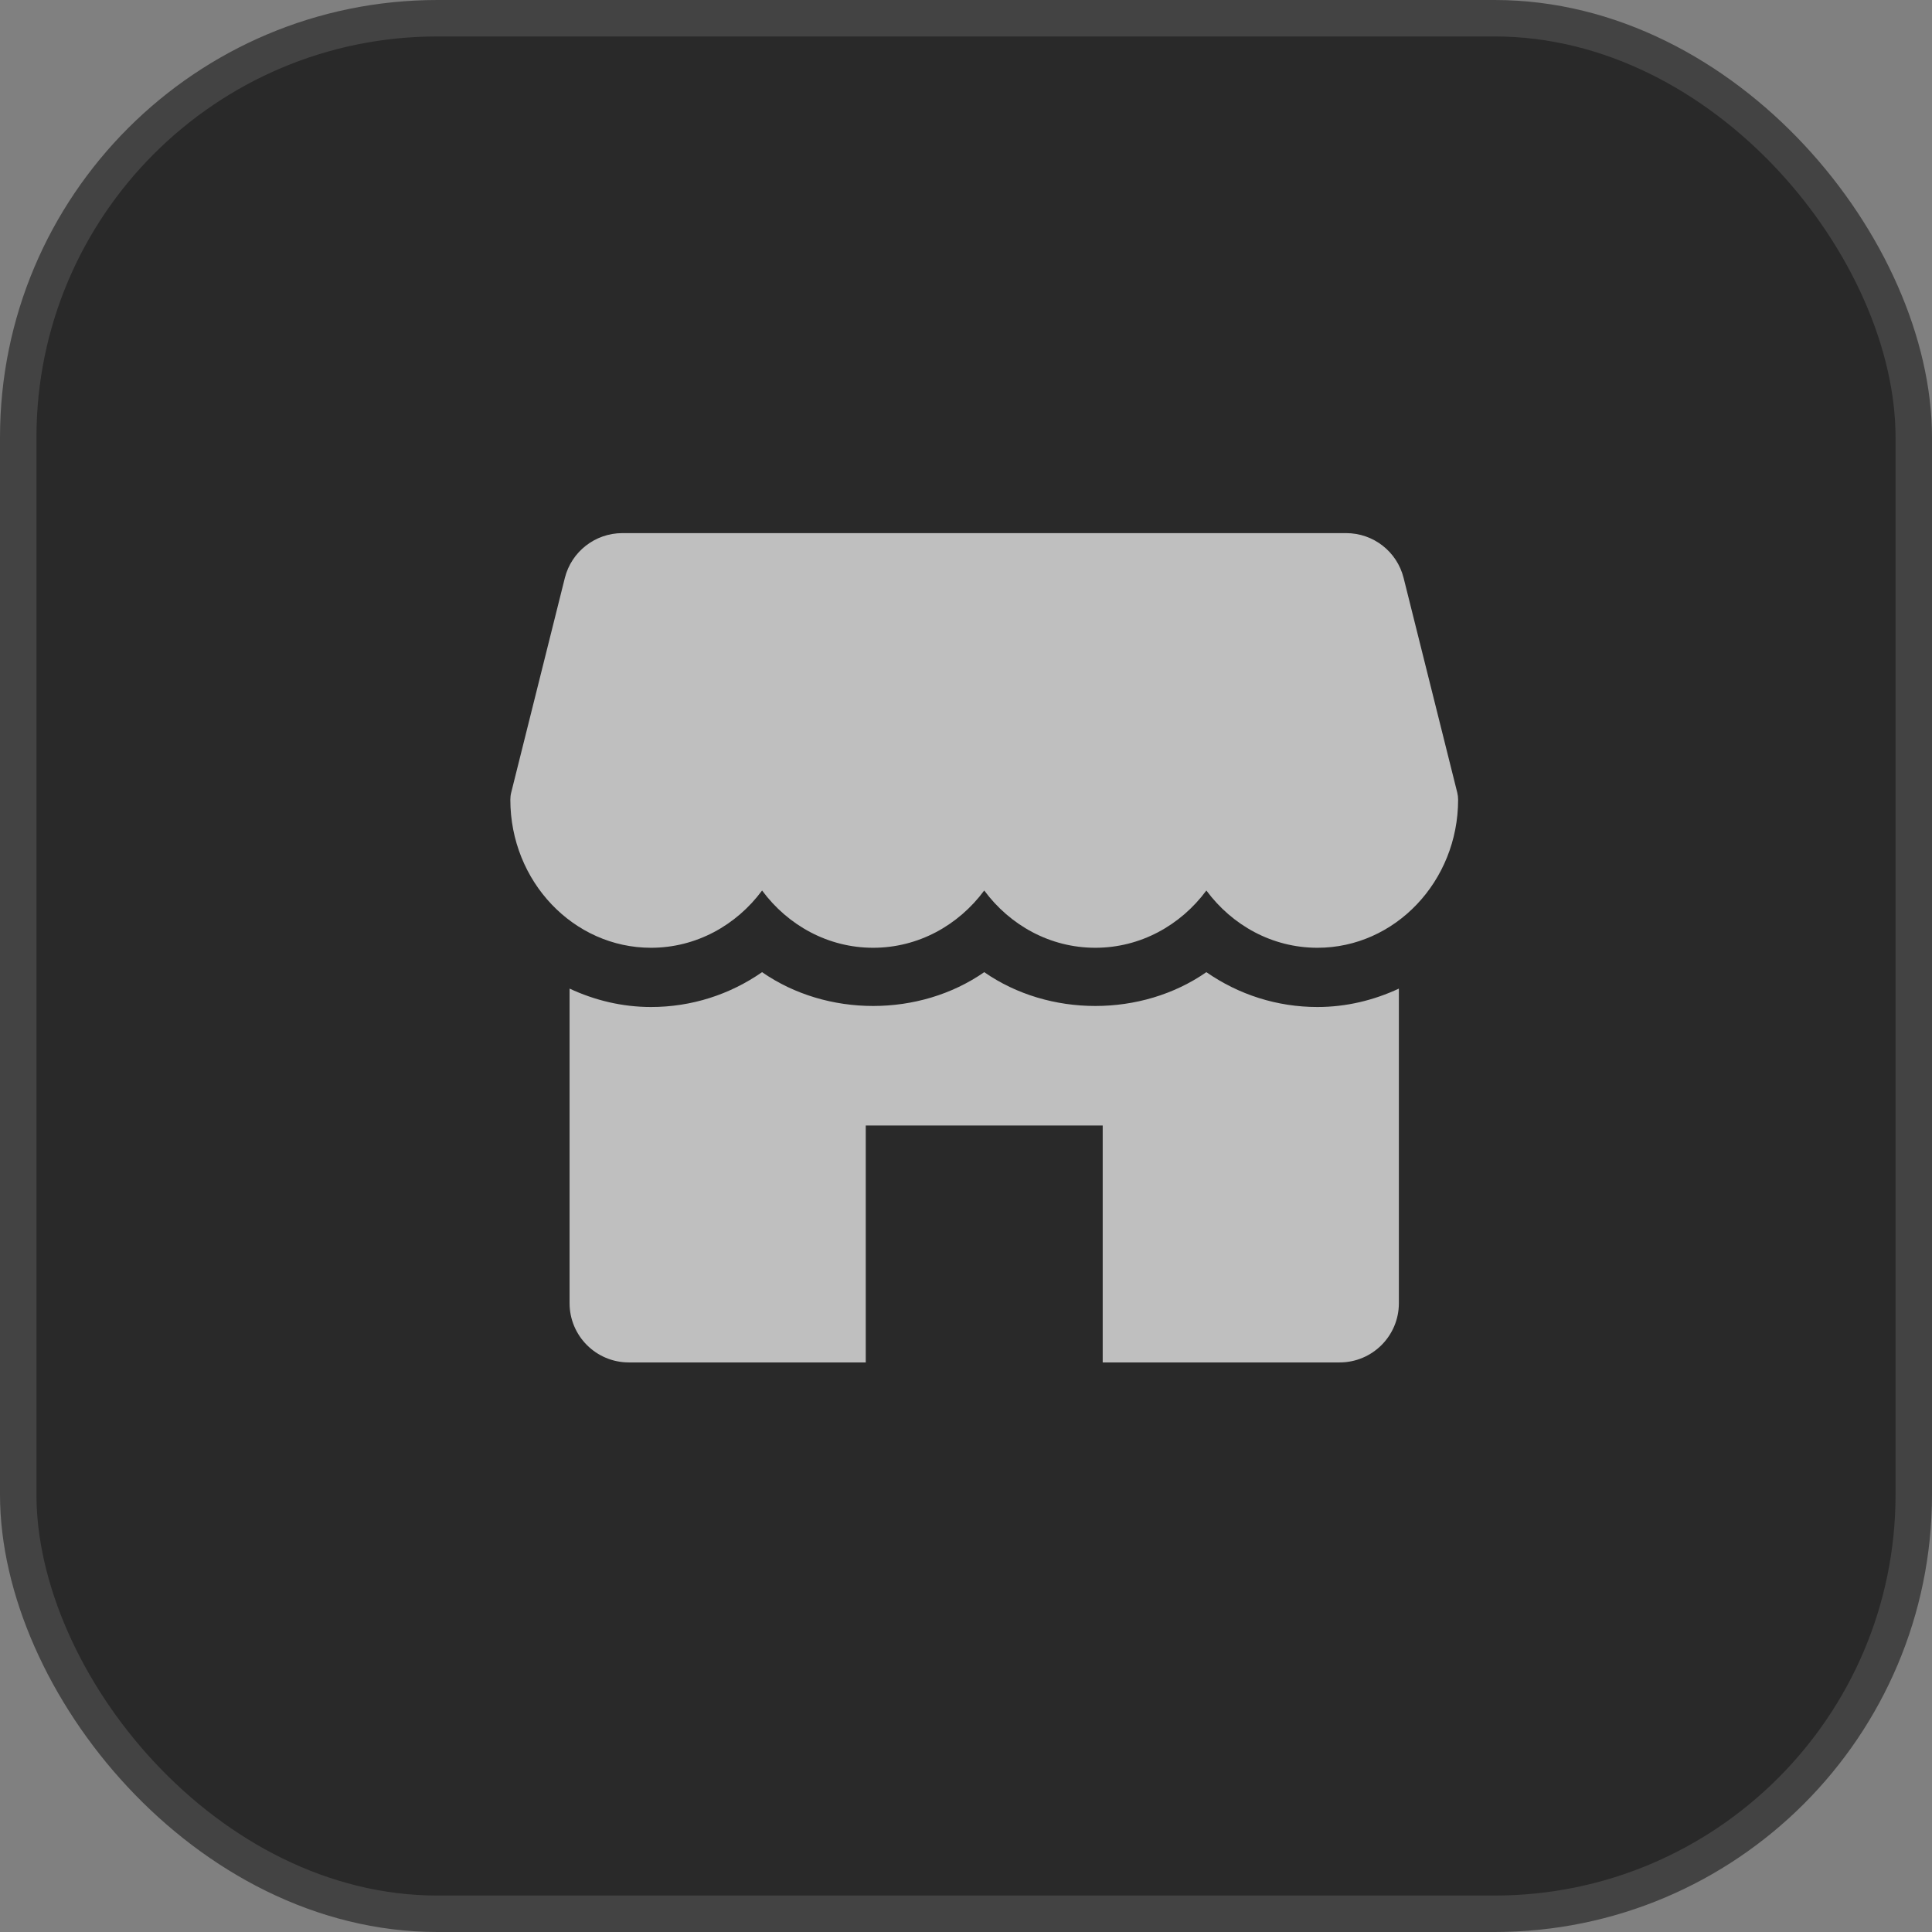<?xml version="1.0" encoding="UTF-8"?> <svg xmlns="http://www.w3.org/2000/svg" width="53" height="53" viewBox="0 0 53 53" fill="none"><rect x="0" y="0" width="53" height="53" fill="#808080" stroke="none"/><rect x="0.5" y="0.5" width="52" height="52" rx="11.5" fill="#292929" stroke="#434343"></rect><g opacity="0.7"><path d="M39.976 21.741L38.505 15.855C38.325 15.132 37.675 14.625 36.929 14.625H17.073C16.327 14.625 15.677 15.132 15.495 15.855L14.024 21.741C14.008 21.804 14 21.871 14 21.938C14 24.177 15.731 26 17.859 26C19.096 26 20.199 25.384 20.906 24.429C21.613 25.384 22.716 26 23.953 26C25.19 26 26.293 25.384 27 24.429C27.707 25.384 28.809 26 30.047 26C31.285 26 32.387 25.384 33.094 24.429C33.801 25.384 34.902 26 36.141 26C38.269 26 40 24.177 40 21.938C40 21.871 39.992 21.804 39.976 21.741ZM36.141 27.625C35.034 27.625 33.983 27.287 33.094 26.669C31.316 27.906 28.778 27.906 27 26.669C25.222 27.906 22.684 27.906 20.906 26.669C20.017 27.287 18.966 27.625 17.859 27.625C17.061 27.625 16.309 27.438 15.625 27.12V35.75C15.625 36.647 16.353 37.375 17.25 37.375H23.75V30.875H30.25V37.375H36.75C37.647 37.375 38.375 36.647 38.375 35.75V27.12C37.691 27.438 36.938 27.625 36.141 27.625Z" fill="white"></path></g></svg> 